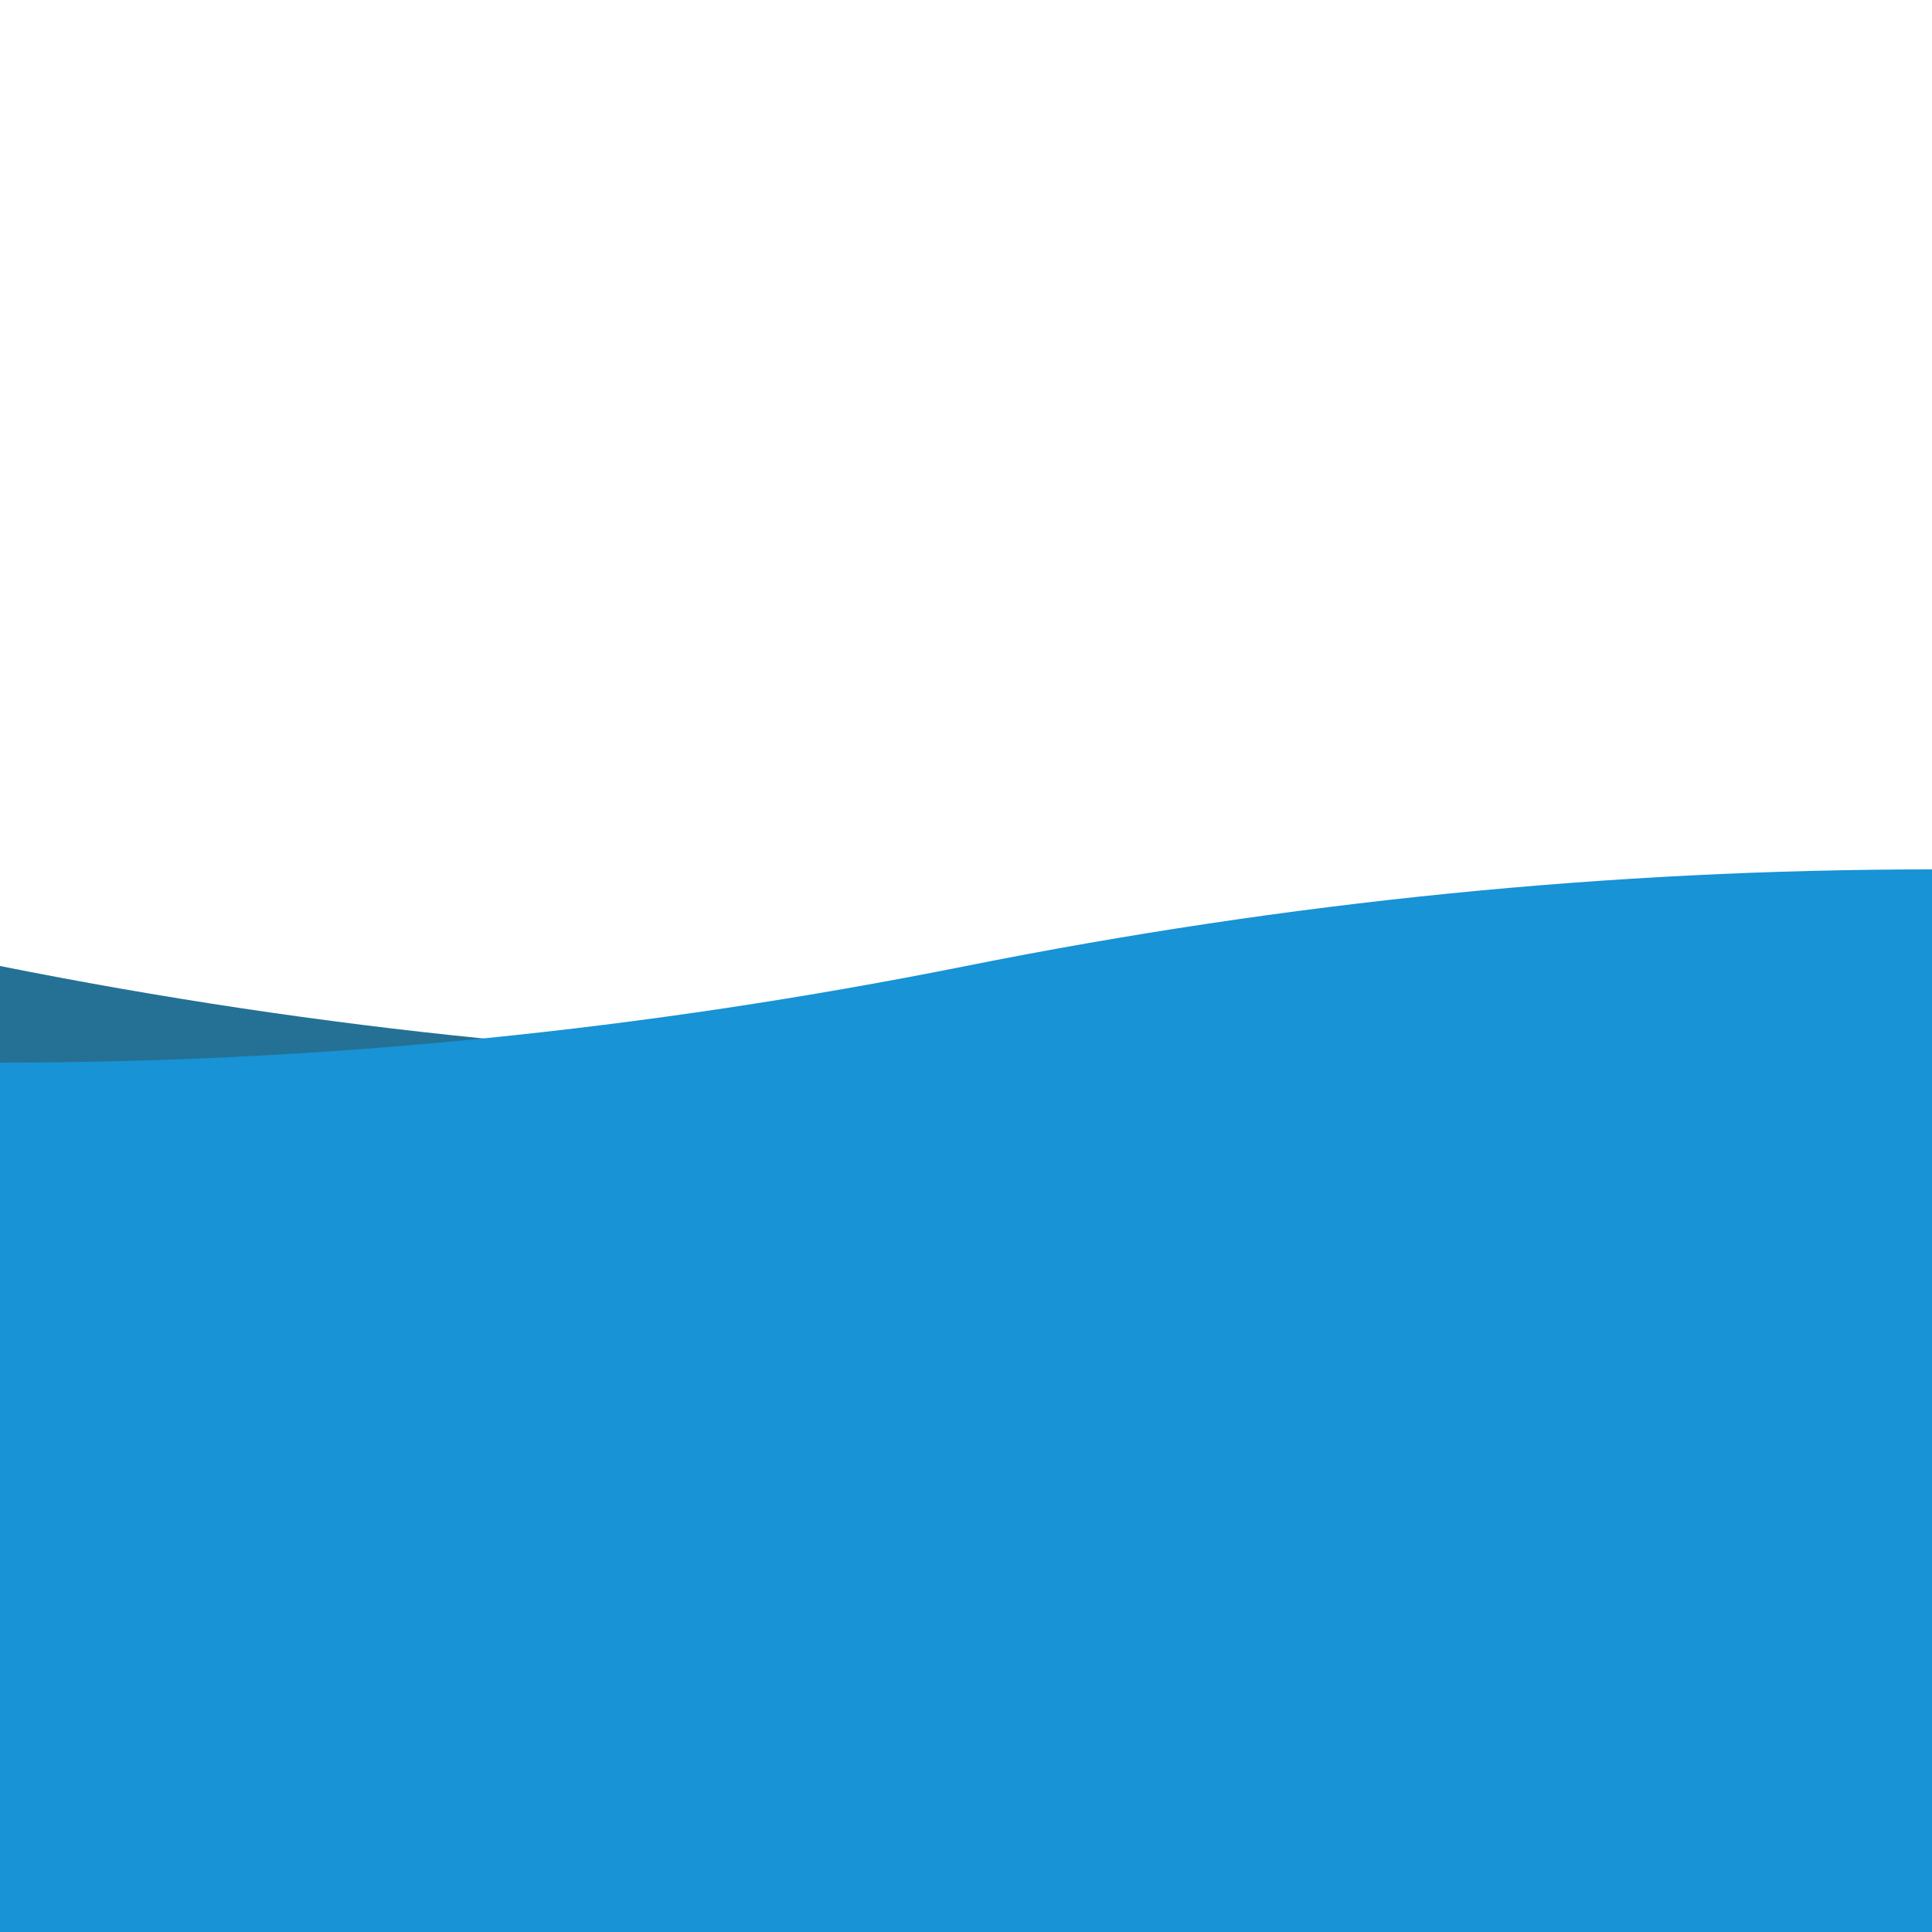  <svg width="100" height="100" xmlns="http://www.w3.org/2000/svg"
    xmlns:xlink="http://www.w3.org/1999/xlink">
  <defs>
    <g id="wave"> <!--单条波浪，具体怎么画的请看之前的介绍贴-->
      <path d="M0 0 Q 50 10, 100 0 T 200 0 V 50 H 0 V 0" />
    </g>
    <clipPath id="boder"> <!--圆形遮罩，用来做边框-->
      <rect x="0" y="0" width="100" height="100" fill="white" />
    </clipPath>
  </defs>
  <g clip-path="url(#boder)">
    <rect x="0" y="0" width="100" height="100" fill="rgba(0, 0, 0, 0)" /> <!--白色背景-->
    <g>
      <g fill="#247195"> <!--多条波浪拼成一条完整波浪-->
        <!--需要的最少波浪数量为：
            向上取整(图宽/波浪长度)+1-->
        <use x="0" y="50" xlink:href="#wave" />
        <use x="200" y="50" xlink:href="#wave" />
      </g>
      <!--第二条波浪，用 translate 加偏移，推荐偏移波浪长的 1/4-->
      <g transform="translate(-50)" fill="#1793D6">
        <!--因为加了偏移，所以还要判断
            向上取整(图宽/波浪长度)*波浪长度-偏移>=图宽
            否则再+1-->
        <use x="0" y="50" xlink:href="#wave" />
        <use x="200" y="50" xlink:href="#wave" />
      </g>
      <!--动画效果，to 等于单条波浪长度，dur 为波浪移动速度-->
      <animateTransform attributeName="transform"
                        attributeType="XML"
                        type="translate"
                        from="0"
                        to="-200"
                        dur="5s"
                        repeatCount="indefinite"/>
    </g>
  </g>
</svg>